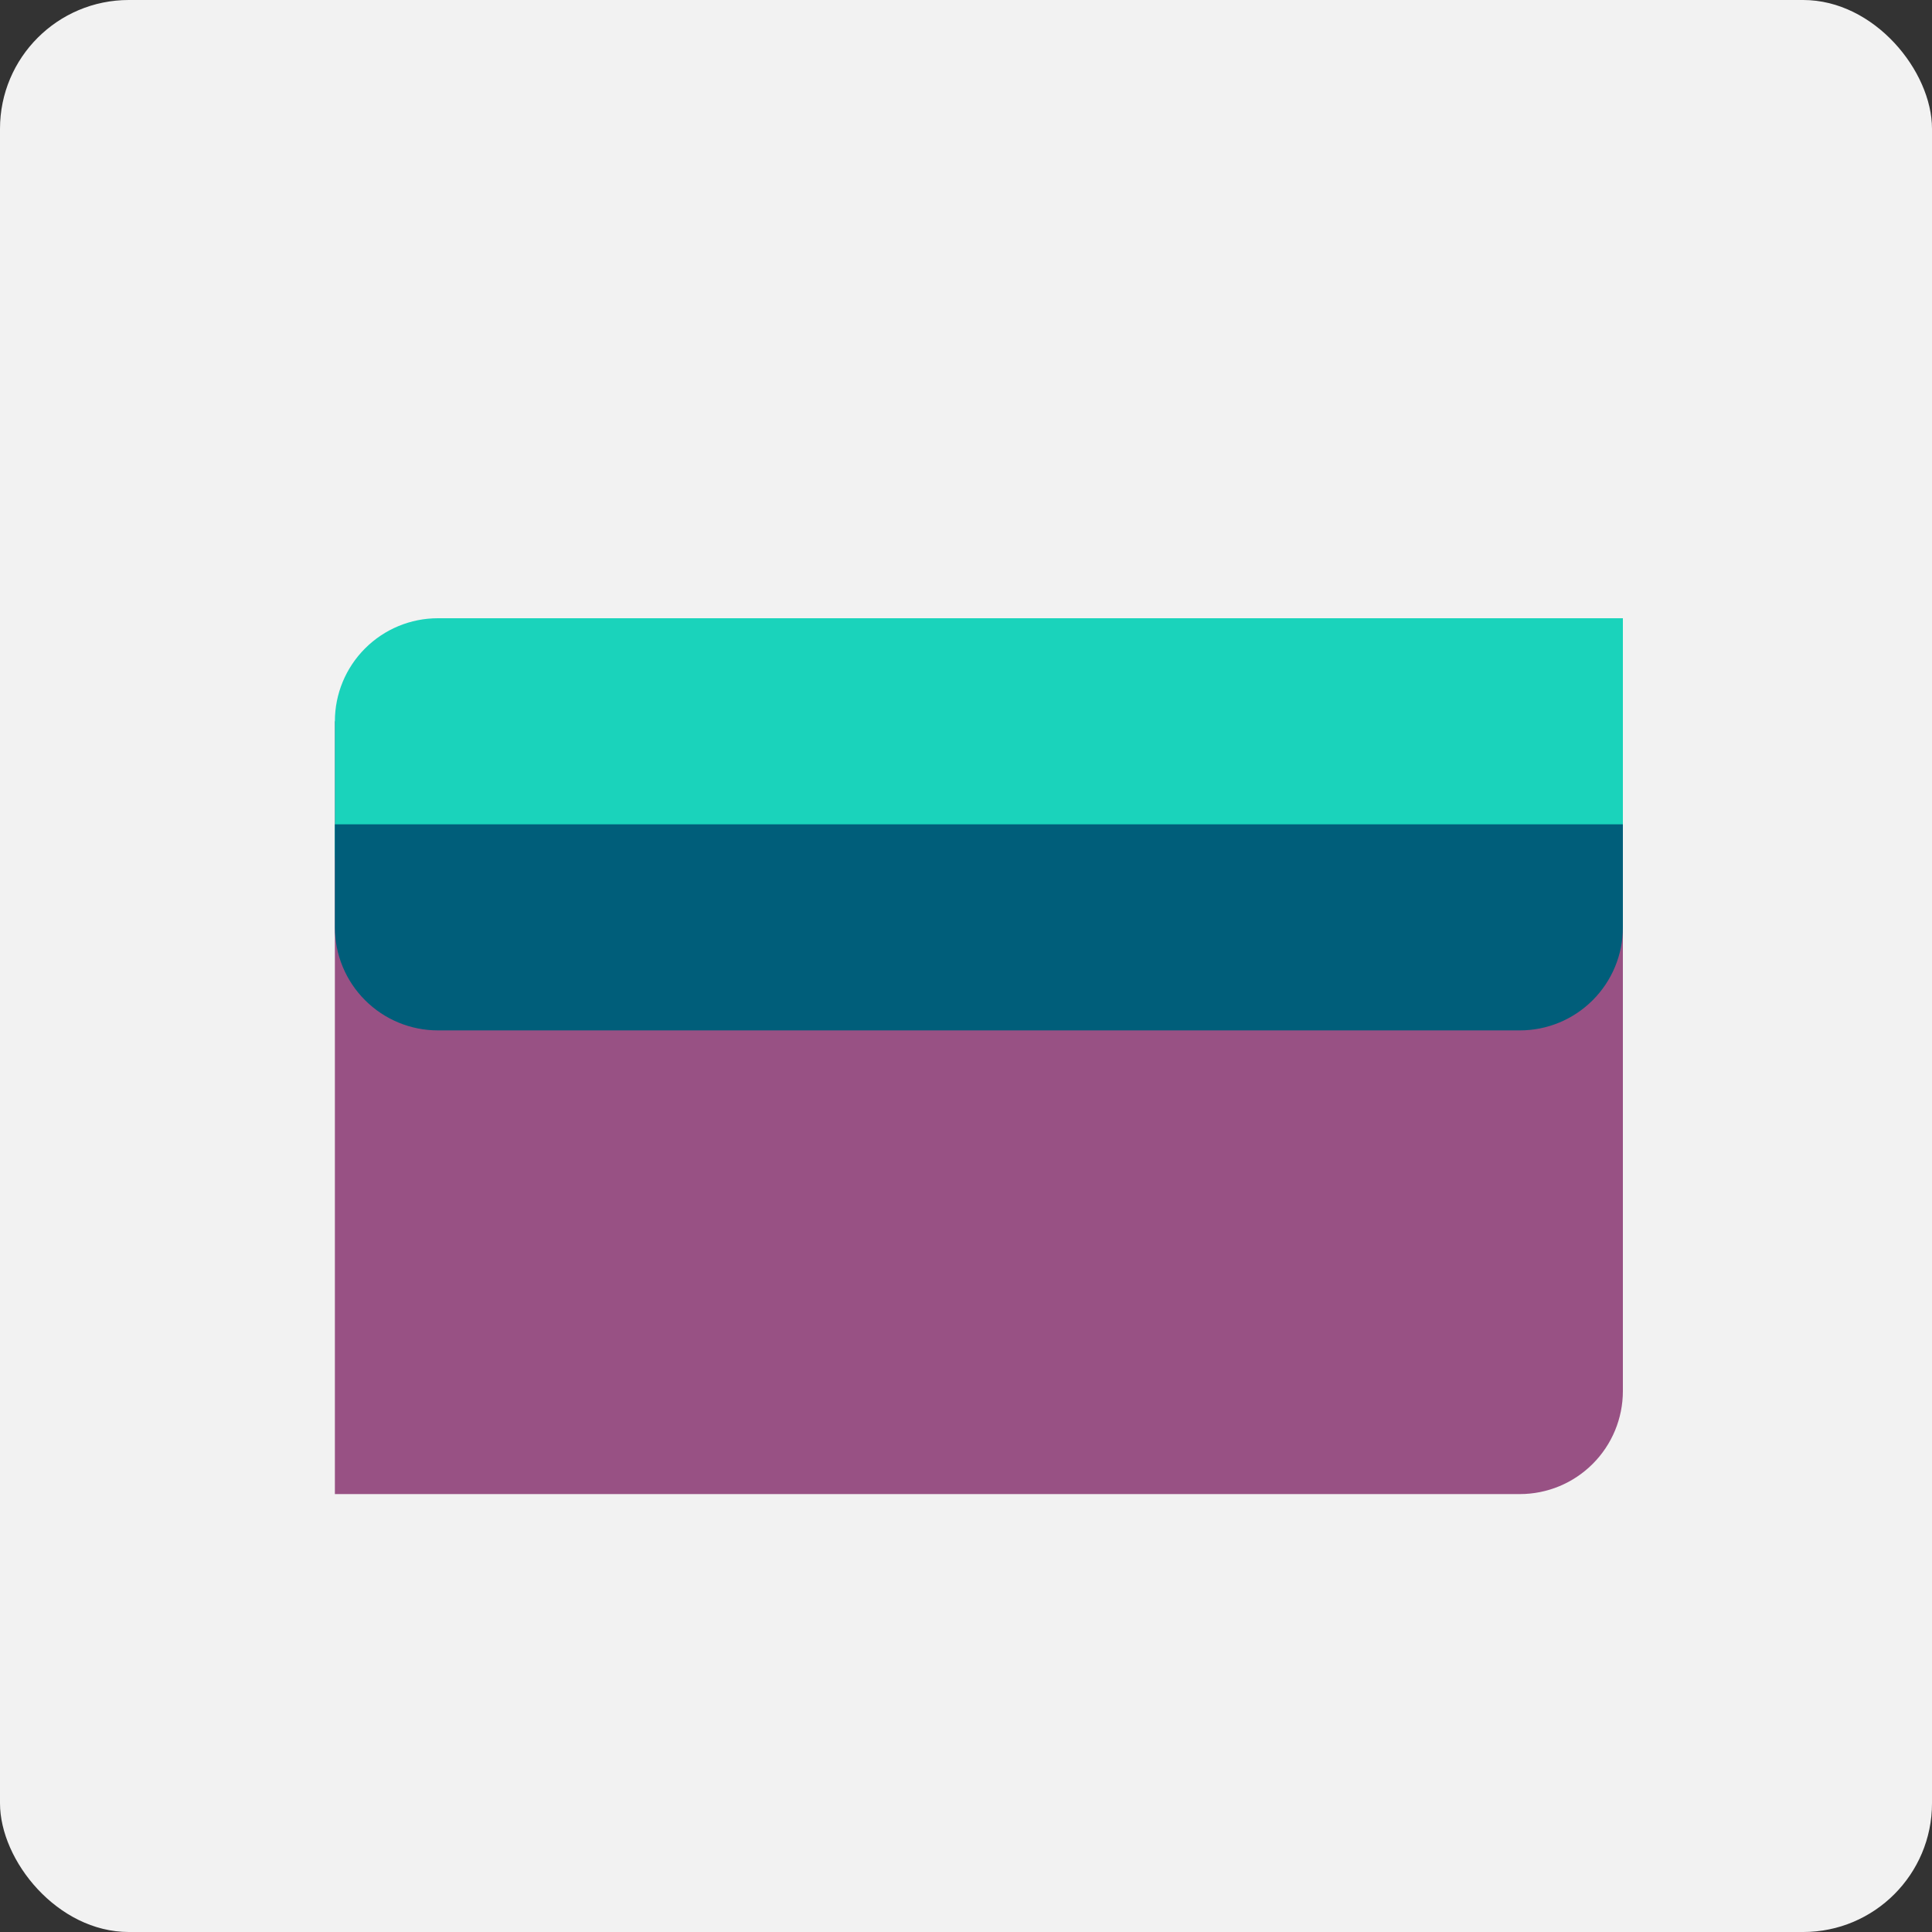 <svg width="75" height="75" viewBox="0 0 75 75" fill="none" xmlns="http://www.w3.org/2000/svg">
<rect x="0" y="0" width="75" height="75" fill="#333333" stroke="none"/>
<rect width="75" height="75" rx="5" fill="#F2F2F2"/>
<path d="M13 28H63V54C63 55.061 62.579 56.078 61.828 56.828C61.078 57.579 60.061 58 59 58H13V28Z" fill="#985184"/>
<path d="M17 37C15.939 37 14.922 36.579 14.172 35.828C13.421 35.078 13 34.061 13 33V28C13 26.939 13.421 25.922 14.172 25.172C14.922 24.421 15.939 24 17 24H63V33C63 34.061 62.579 35.078 61.828 35.828C61.078 36.579 60.061 37 59 37H17Z" fill="#1AD3BB"/>
<path d="M13 32H63V36C63 37.061 62.579 38.078 61.828 38.828C61.078 39.579 60.061 40 59 40H17C15.939 40 14.922 39.579 14.172 38.828C13.421 38.078 13 37.061 13 36V32Z" fill="#005E7A"/>
</svg>

